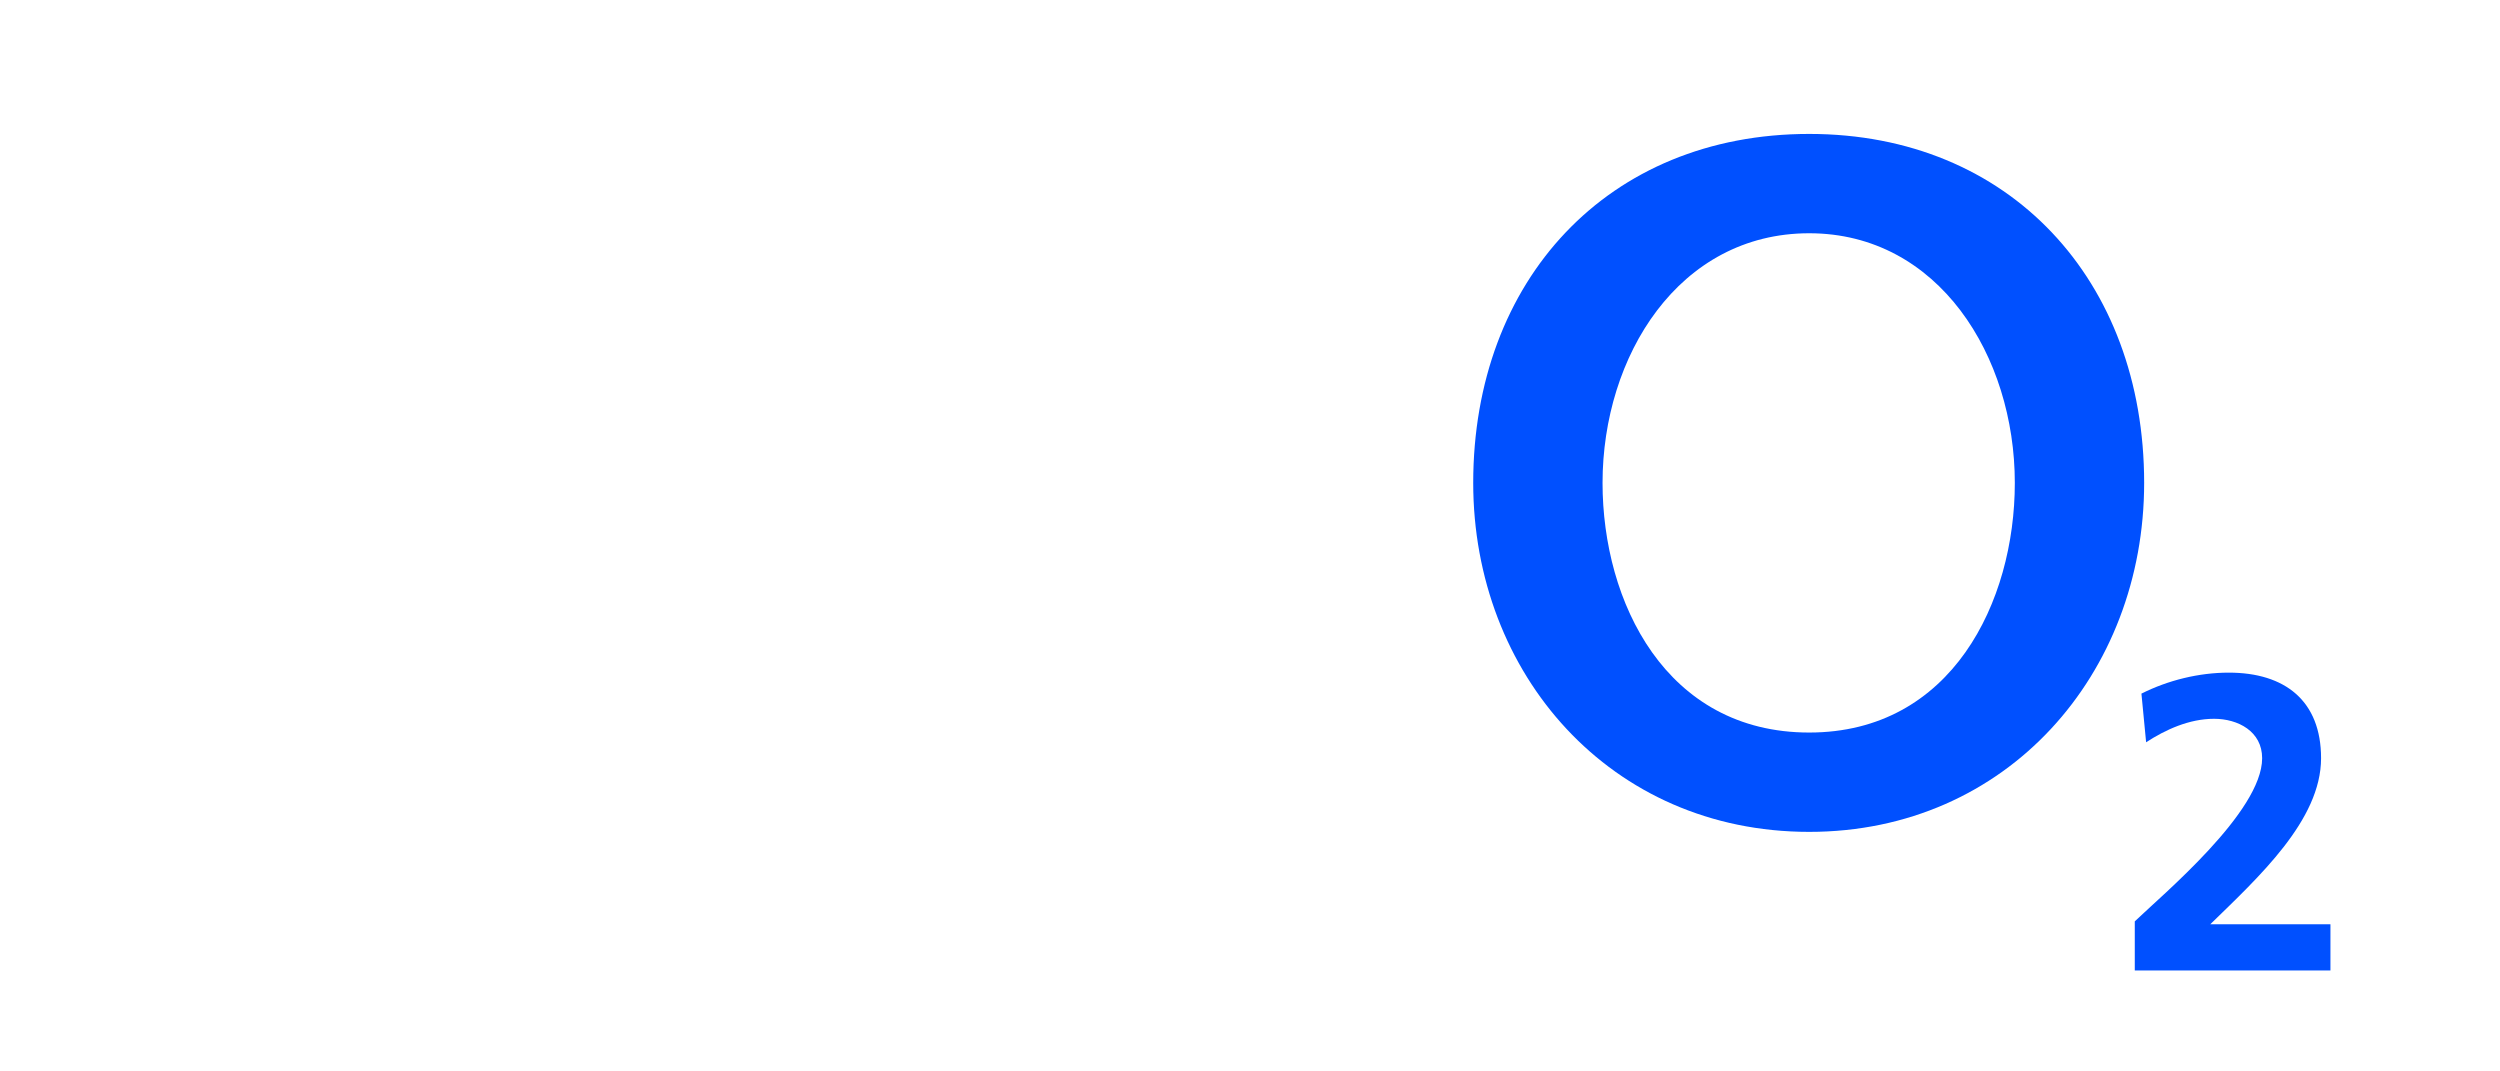 <svg width="56" height="24" viewBox="0 0 56 24" fill="none" xmlns="http://www.w3.org/2000/svg">
<path fill-rule="evenodd" clip-rule="evenodd" d="M33 10.817C33 15.092 36.069 18.634 40.526 18.634C44.96 18.634 48.029 15.092 48.029 10.817C48.029 6.279 45.016 3 40.526 3C36.013 3 33 6.279 33 10.817ZM35.897 10.817C35.897 7.977 37.605 5.225 40.526 5.225C43.423 5.225 45.132 7.977 45.132 10.817C45.132 13.482 43.715 16.409 40.526 16.409C37.313 16.409 35.897 13.482 35.897 10.817Z" fill="#0050FF"/>
<path d="M52.202 21.738V20.704H49.51C50.588 19.652 51.992 18.374 51.992 16.984C51.992 15.697 51.181 15.067 49.926 15.067C49.256 15.067 48.566 15.237 47.968 15.537L48.073 16.627C48.505 16.345 49.038 16.101 49.595 16.101C50.132 16.101 50.672 16.383 50.672 16.984C50.672 18.187 48.432 20.047 47.819 20.639V21.738H52.202Z" fill="#0050FF"/>
</svg>
